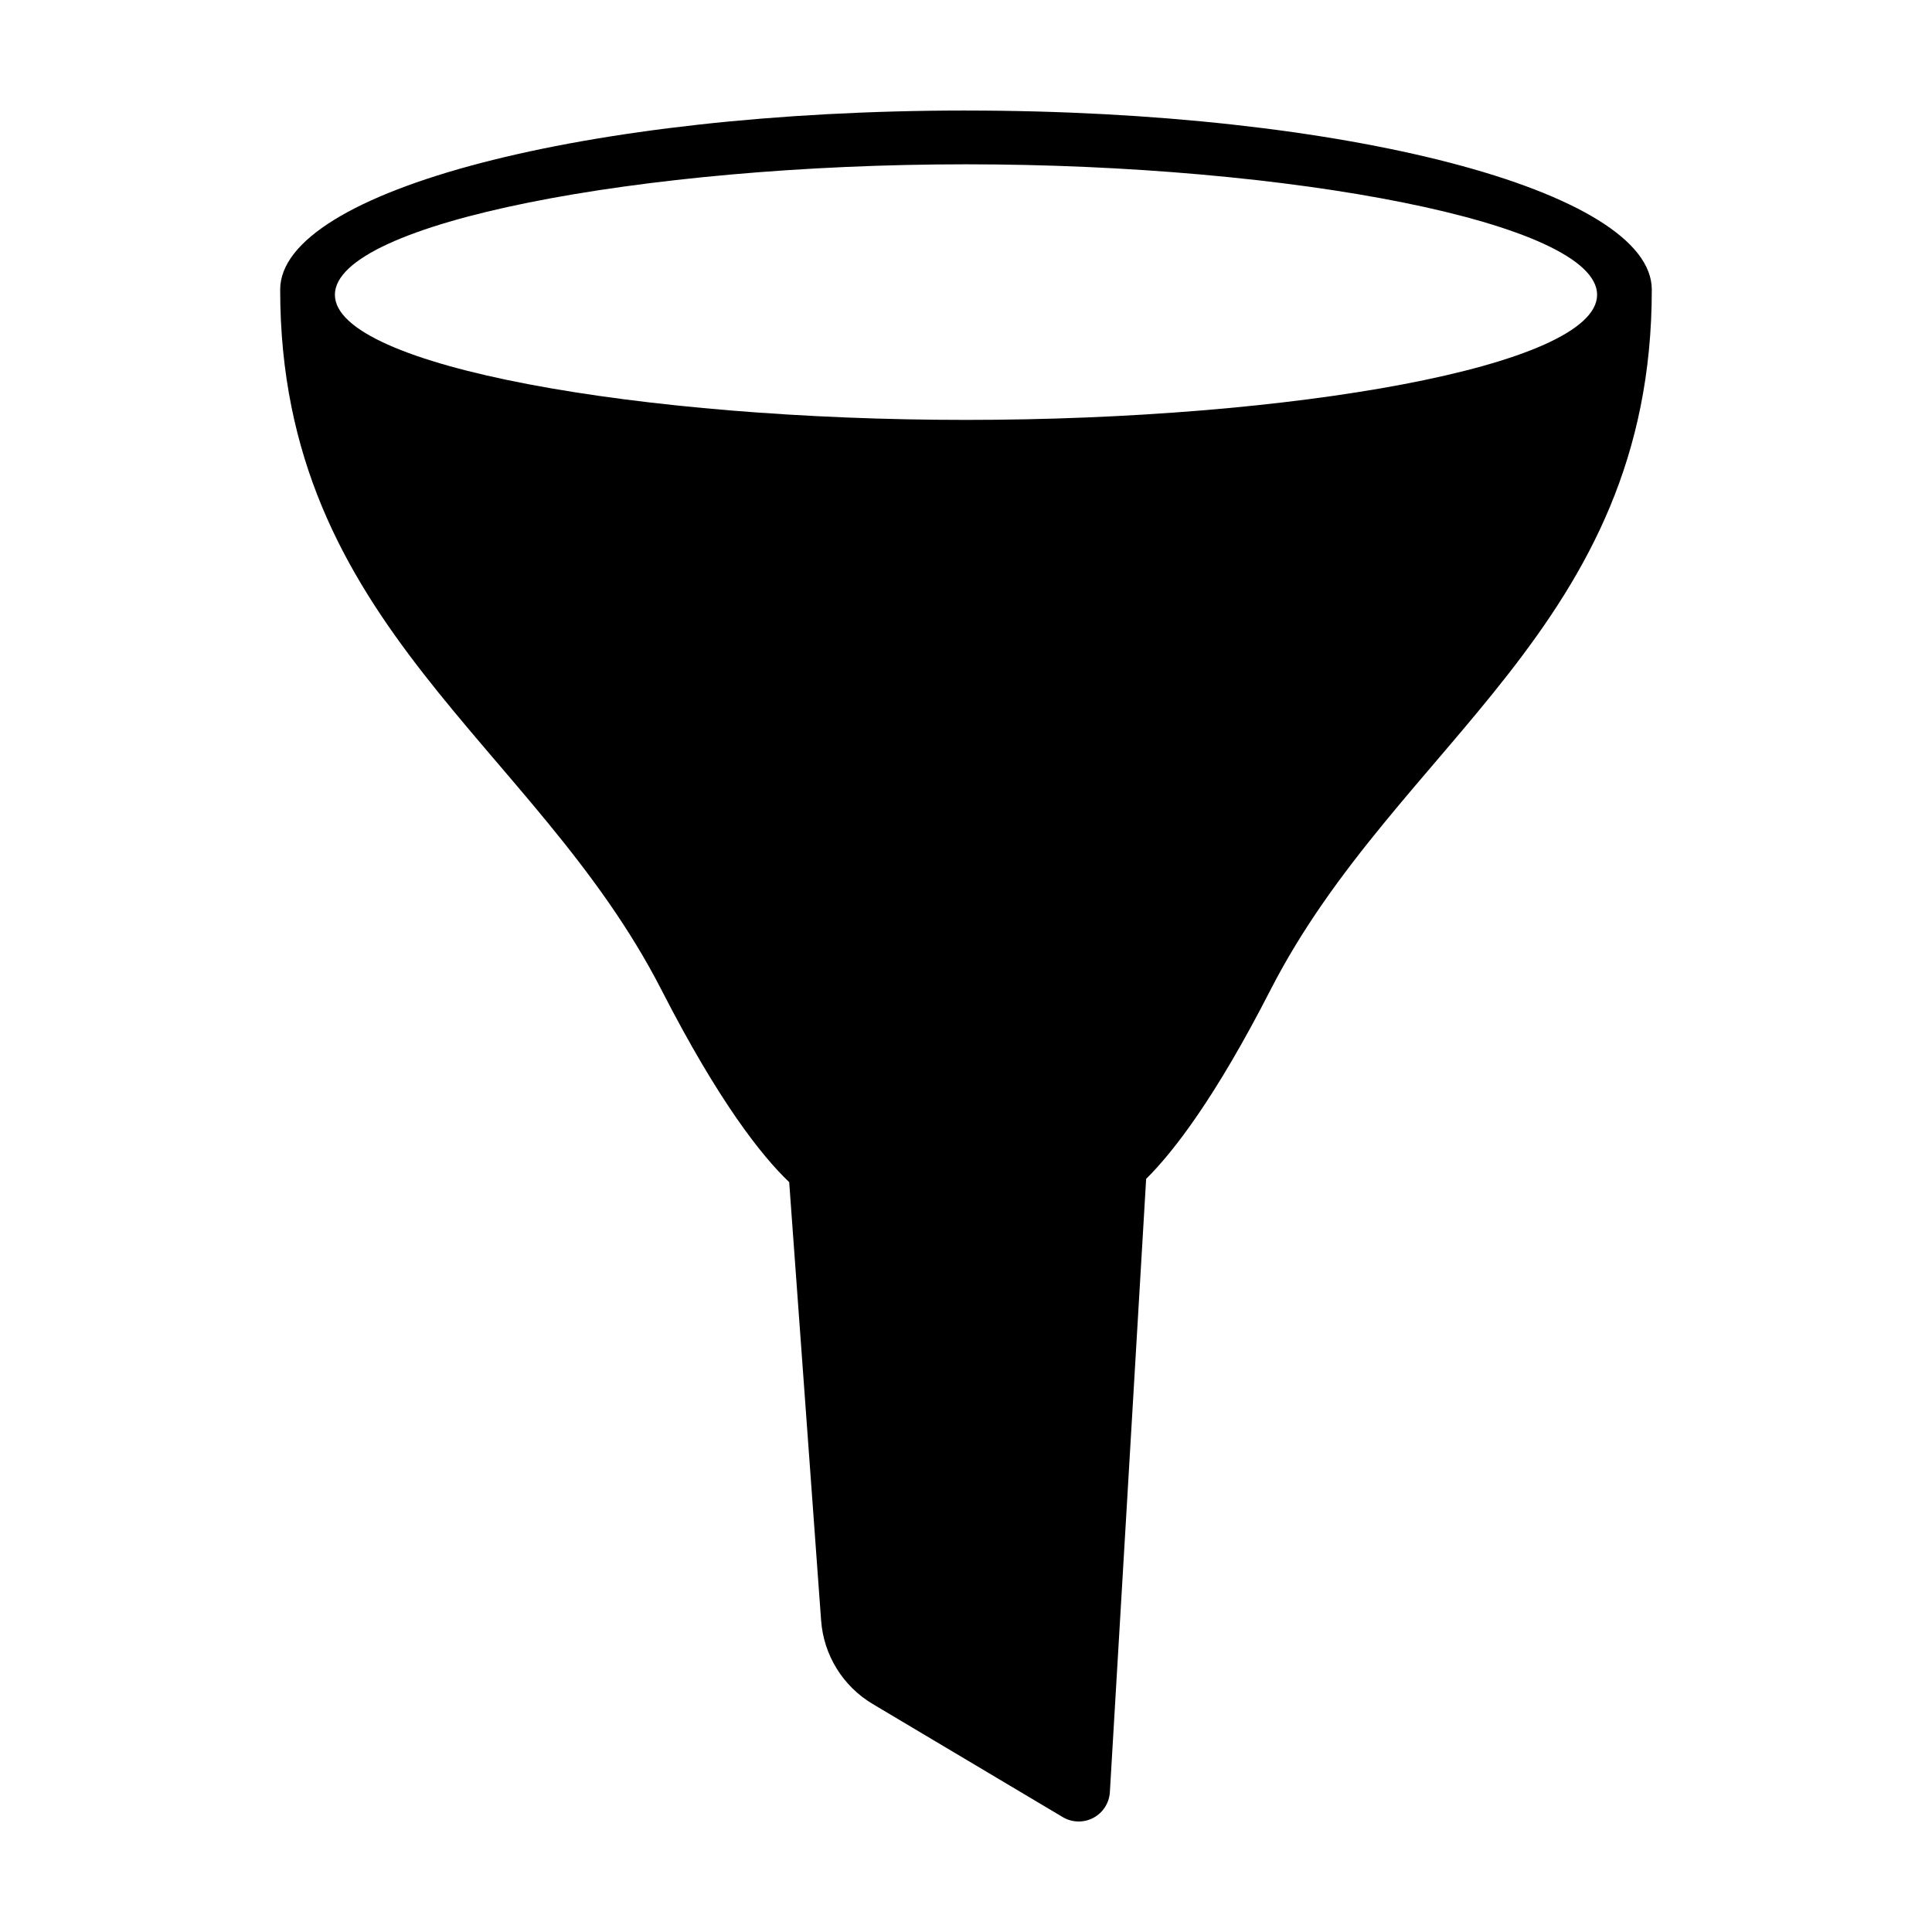 <?xml version="1.0" encoding="UTF-8"?>
<!-- Uploaded to: SVG Repo, www.svgrepo.com, Generator: SVG Repo Mixer Tools -->
<svg fill="#000000" width="800px" height="800px" version="1.1" viewBox="144 144 512 512" xmlns="http://www.w3.org/2000/svg">
 <path d="m400 173.29c-100.41 0-181.75 21.246-181.75 47.457 0 89.379 67.488 120.07 101.05 185.59 15.219 29.699 26.578 44.027 33.844 50.941l8.461 116.18 0.004-0.004c0.664 9.164 5.769 17.422 13.664 22.121l50.367 29.977c2.481 1.477 5.555 1.555 8.105 0.199 2.551-1.352 4.211-3.938 4.383-6.816l9.613-162.52c7.289-7.219 18.34-21.555 32.953-50.07 33.562-65.512 101.05-96.207 101.05-185.59 0-26.215-81.34-47.457-181.75-47.457zm0 81.988c-85.906 0-167.25-14.098-167.25-33.16 0-19.105 81.344-34.574 167.25-34.574s167.25 15.469 167.25 34.574c0 19.062-81.344 33.16-167.25 33.16z"/>
</svg>